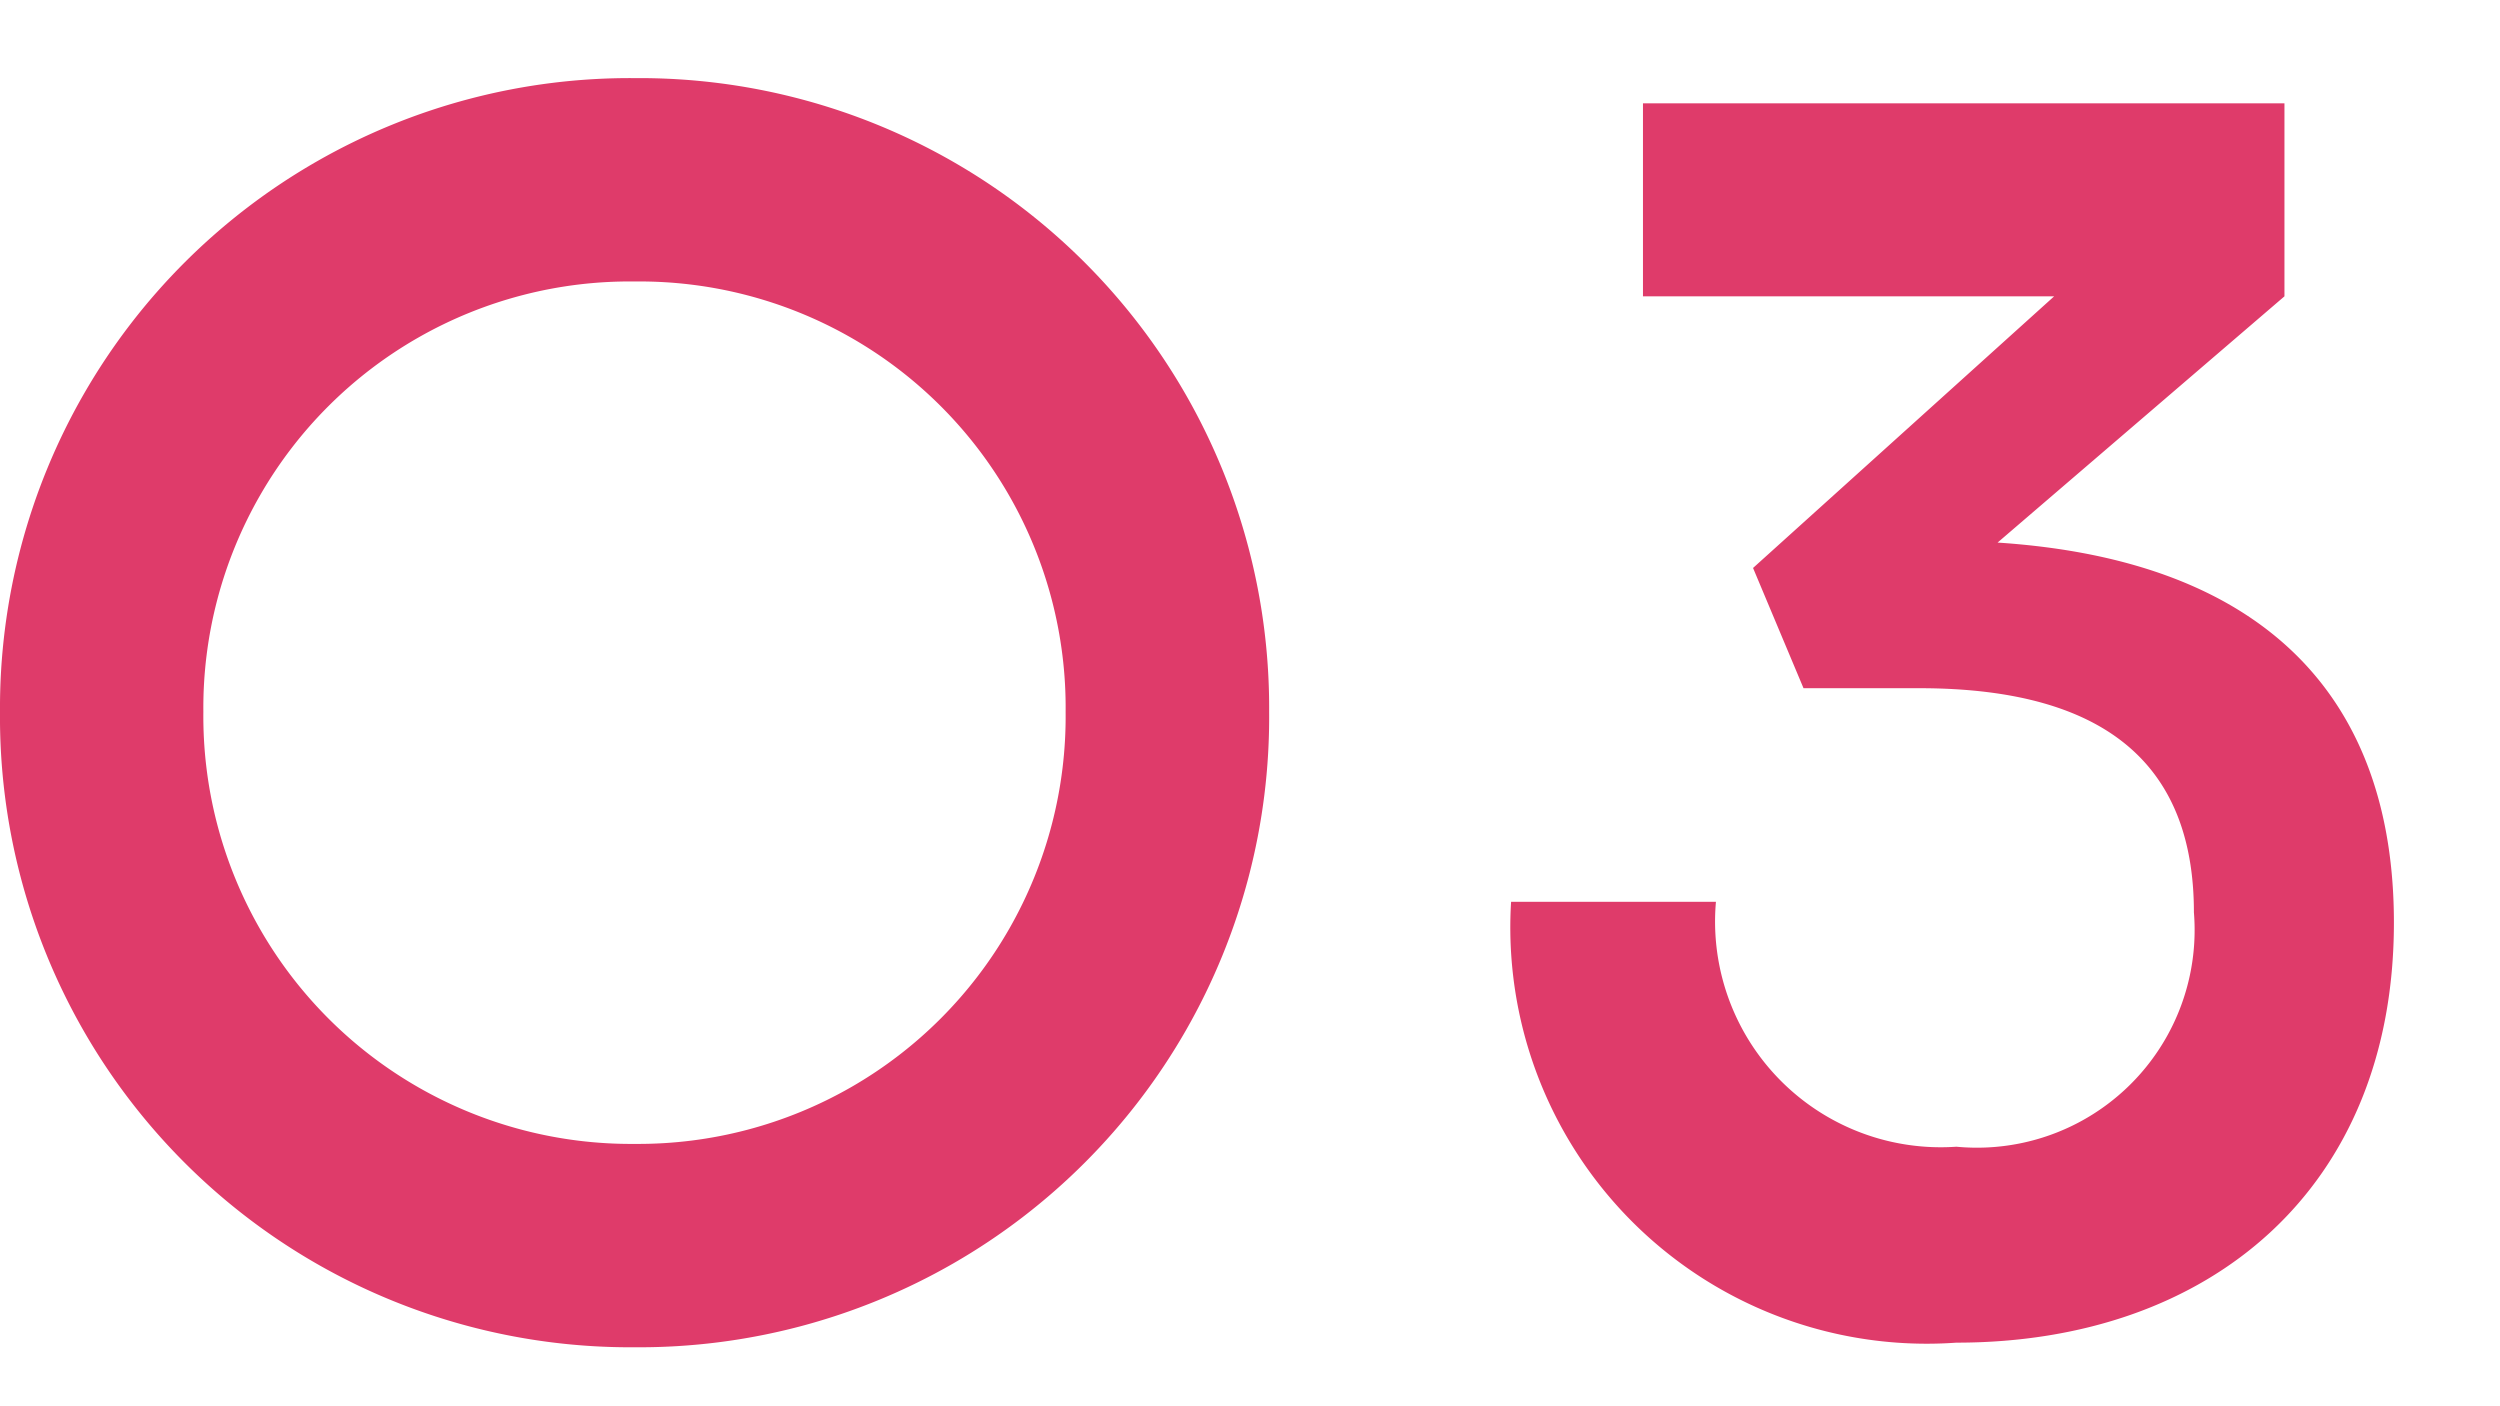 <svg xmlns="http://www.w3.org/2000/svg" xmlns:xlink="http://www.w3.org/1999/xlink" width="32" height="18" viewBox="0 0 32 18">
  <defs>
    <clipPath id="clip-path">
      <rect id="長方形_6601" data-name="長方形 6601" width="32" height="18" transform="translate(1227 5122)" fill="#fff" stroke="#707070" stroke-width="1"/>
    </clipPath>
  </defs>
  <g id="マスクグループ_98" data-name="マスクグループ 98" transform="translate(-1227 -5122)" clip-path="url(#clip-path)">
    <path id="パス_7926" data-name="パス 7926" d="M16.815-7.847A8.059,8.059,0,0,0,8.7-15.96,8.063,8.063,0,0,0,.57-7.847,8.068,8.068,0,0,0,8.7.285,8.063,8.063,0,0,0,16.815-7.847Zm-13.642,0A5.458,5.458,0,0,1,8.7-13.357a5.454,5.454,0,0,1,5.51,5.51A5.47,5.47,0,0,1,8.7-2.318,5.474,5.474,0,0,1,3.173-7.847Zm26.638-5.32v-2.47H21.6v2.47h5.263L23.009-9.69l.646,1.539h1.482c2.508,0,3.515,1.083,3.515,2.869a2.786,2.786,0,0,1-3.04,3,2.889,2.889,0,0,1-3.078-3.135H19.912a5.33,5.33,0,0,0,5.7,5.643c3.249,0,5.6-1.976,5.6-5.377,0-2.831-1.6-4.636-5.073-4.864Z" transform="translate(1226.43 5138.96)" fill="#df3b6a"/>
  </g>
</svg>
